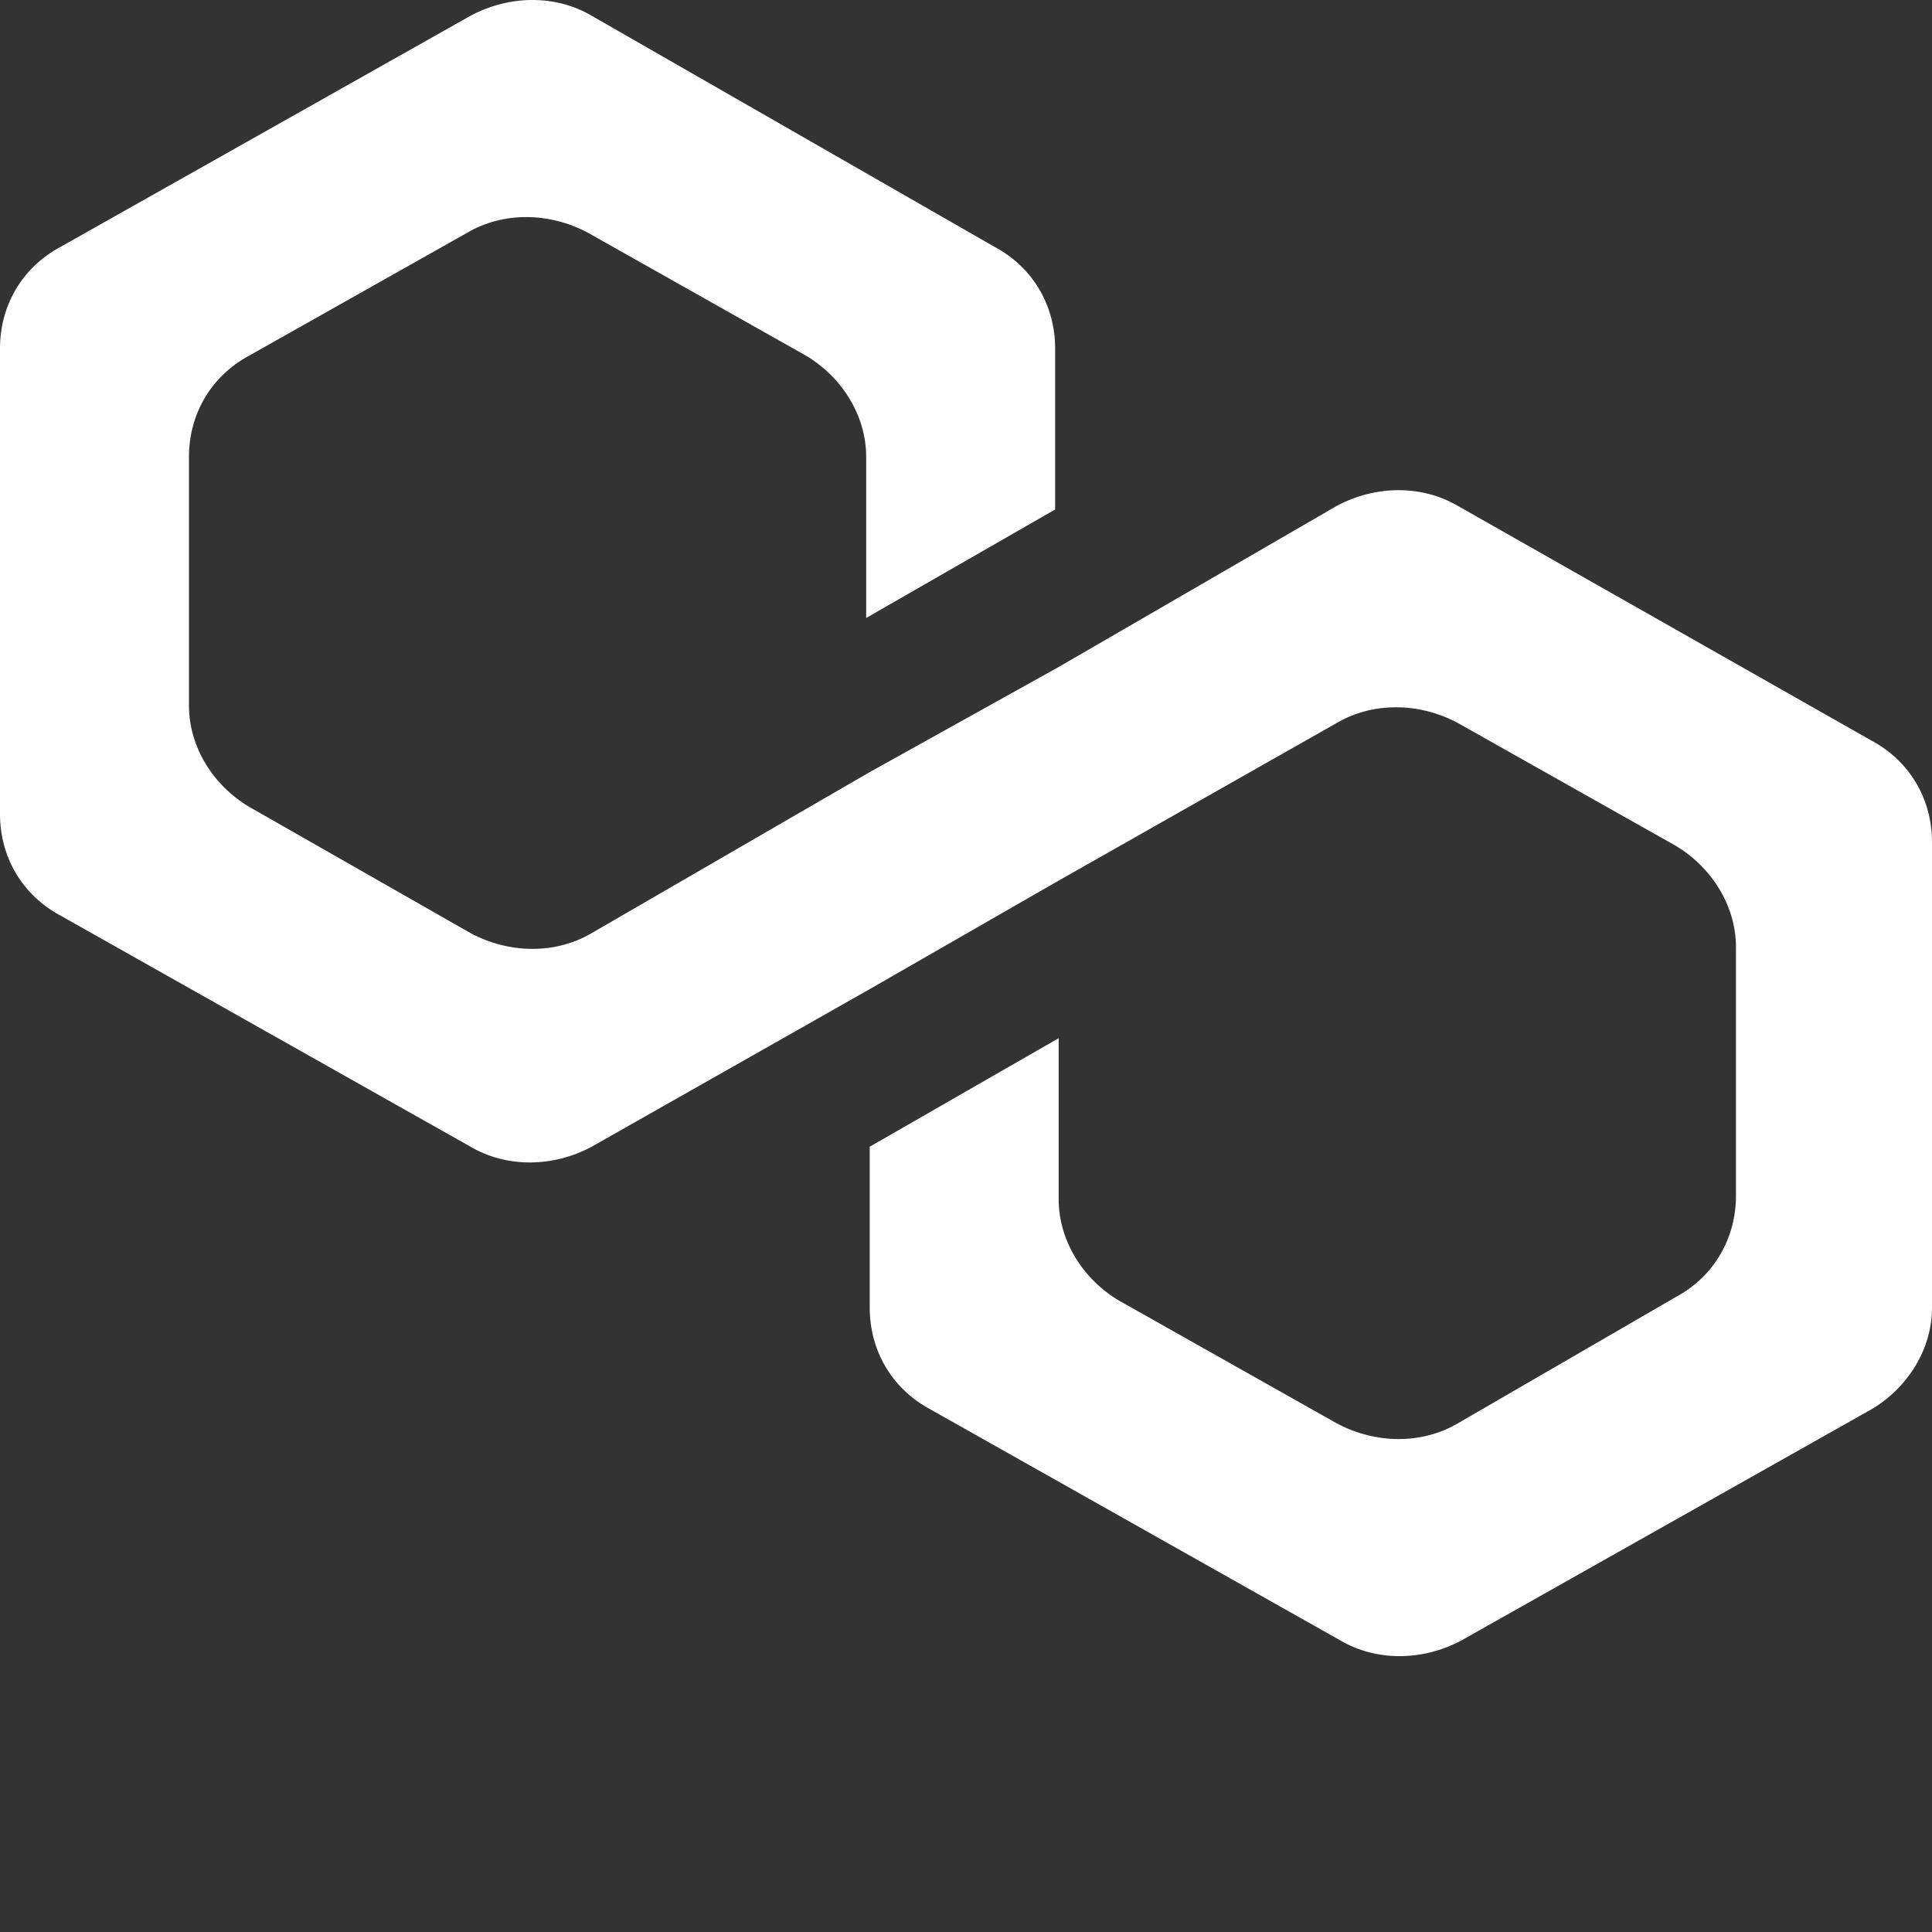 <svg viewBox="0 0 30 30" fill="none" xmlns="http://www.w3.org/2000/svg">
  <rect x="0" y="0" width="30" height="30" fill="#333333" stroke="none"/>
  <path
    d="M22.638 7.856C22.085 7.53 21.365 7.53 20.756 7.856L16.439 10.357L13.505 11.989L9.188 14.489C8.635 14.816 7.915 14.816 7.306 14.489L3.875 12.532C3.321 12.206 2.934 11.608 2.934 10.956V7.095C2.934 6.443 3.266 5.845 3.875 5.519L7.251 3.616C7.804 3.289 8.524 3.289 9.133 3.616L12.509 5.519C13.063 5.845 13.45 6.443 13.45 7.095V9.596L16.384 7.911V5.41C16.384 4.757 16.052 4.159 15.443 3.833L9.188 0.245C8.635 -0.082 7.915 -0.082 7.306 0.245L0.941 3.833C0.332 4.159 0 4.757 0 5.41V12.641C0 13.293 0.332 13.892 0.941 14.218L7.306 17.806C7.86 18.132 8.579 18.132 9.188 17.806L13.505 15.359L16.439 13.674L20.756 11.227C21.31 10.901 22.029 10.901 22.638 11.227L26.015 13.13C26.568 13.457 26.956 14.055 26.956 14.707V18.567C26.956 19.22 26.624 19.818 26.015 20.144L22.638 22.101C22.085 22.427 21.365 22.427 20.756 22.101L17.38 20.198C16.826 19.872 16.439 19.274 16.439 18.622V16.121L13.505 17.806V20.307C13.505 20.959 13.838 21.558 14.446 21.884L20.812 25.472C21.365 25.798 22.085 25.798 22.694 25.472L29.059 21.884C29.613 21.558 30 20.959 30 20.307V13.076C30 12.424 29.668 11.825 29.059 11.499L22.638 7.856Z"
    fill="white" />
</svg>
